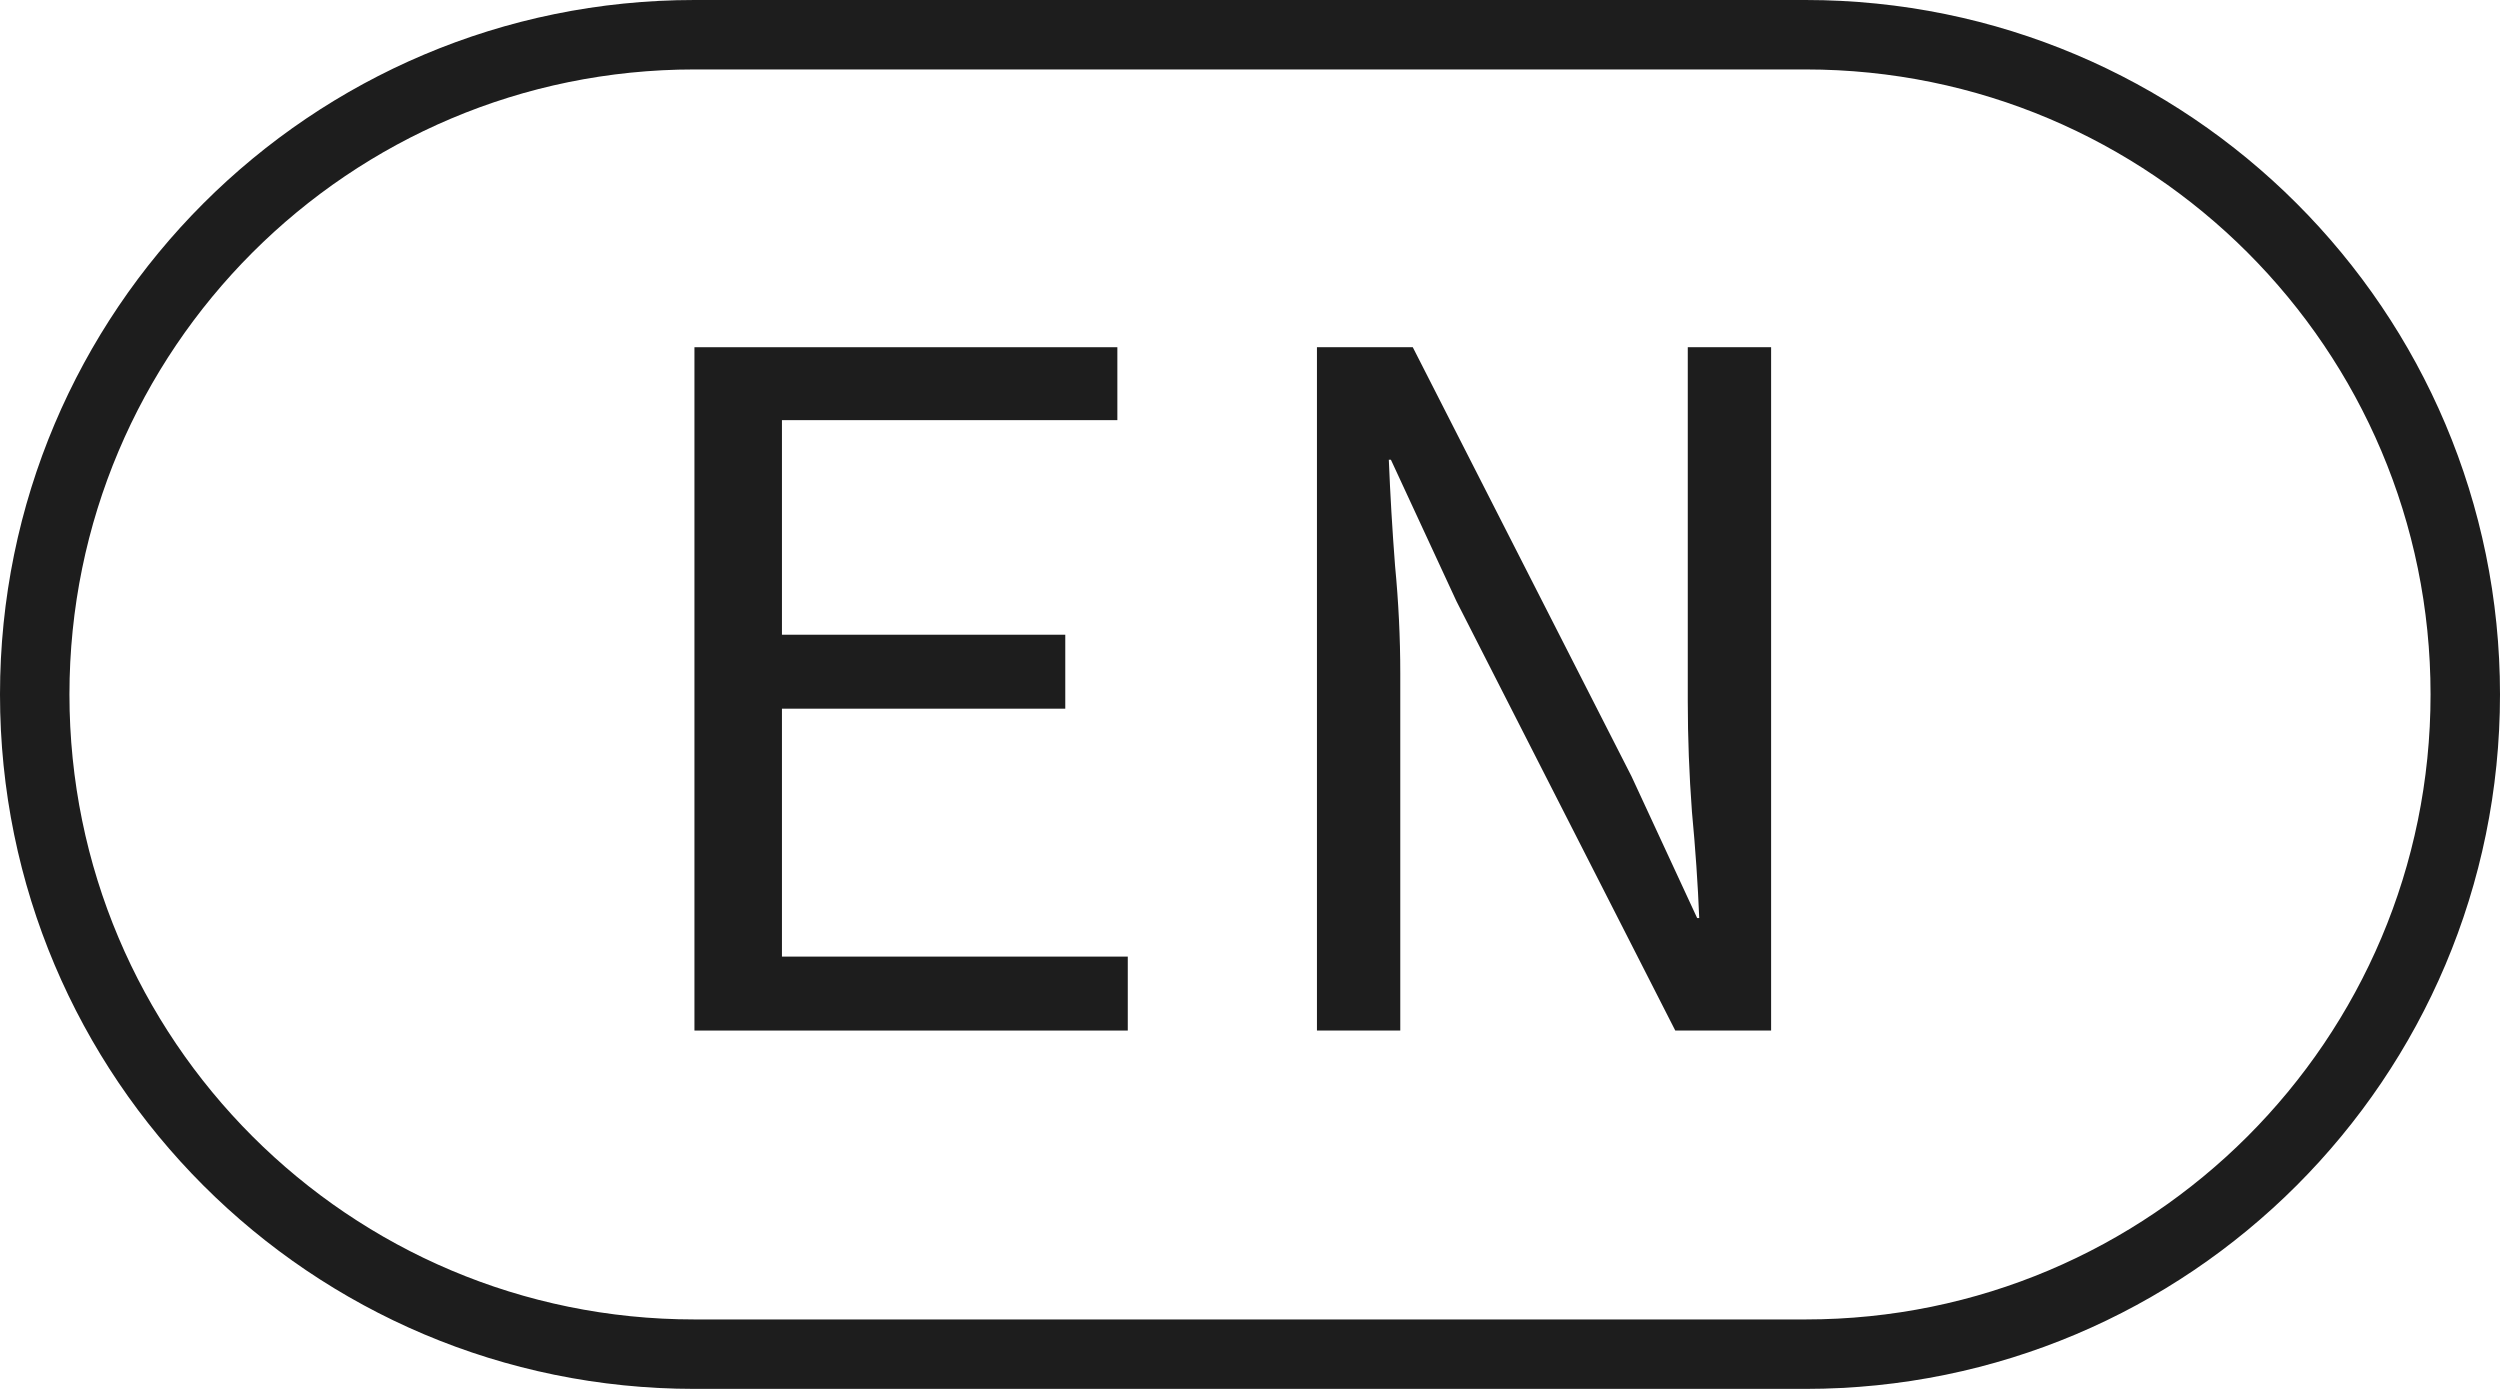 <?xml version="1.0" encoding="UTF-8"?> <svg xmlns="http://www.w3.org/2000/svg" width="36" height="20" viewBox="0 0 36 20" fill="none"><path d="M10 14.84V5H16.09V6.05H11.26V9.14H15.34V10.205H11.26V13.775H16.24V14.84H10Z" fill="#1D1D1D"></path><path d="M18.964 14.84V5H20.344L23.494 11.18L24.439 13.22H24.469C24.449 12.73 24.414 12.22 24.364 11.69C24.324 11.15 24.304 10.62 24.304 10.1V5H25.504V14.84H24.124L20.974 8.66L20.029 6.62H19.999C20.019 7.12 20.049 7.63 20.089 8.15C20.139 8.67 20.164 9.185 20.164 9.695V14.84H18.964Z" fill="#1D1D1D"></path><path d="M10 0.5H26C31.247 0.5 35.5 4.753 35.5 10C35.5 15.247 31.247 19.5 26 19.5H10C4.753 19.5 0.5 15.247 0.5 10C0.5 4.753 4.753 0.5 10 0.5Z" stroke="#1D1D1D"></path></svg> 